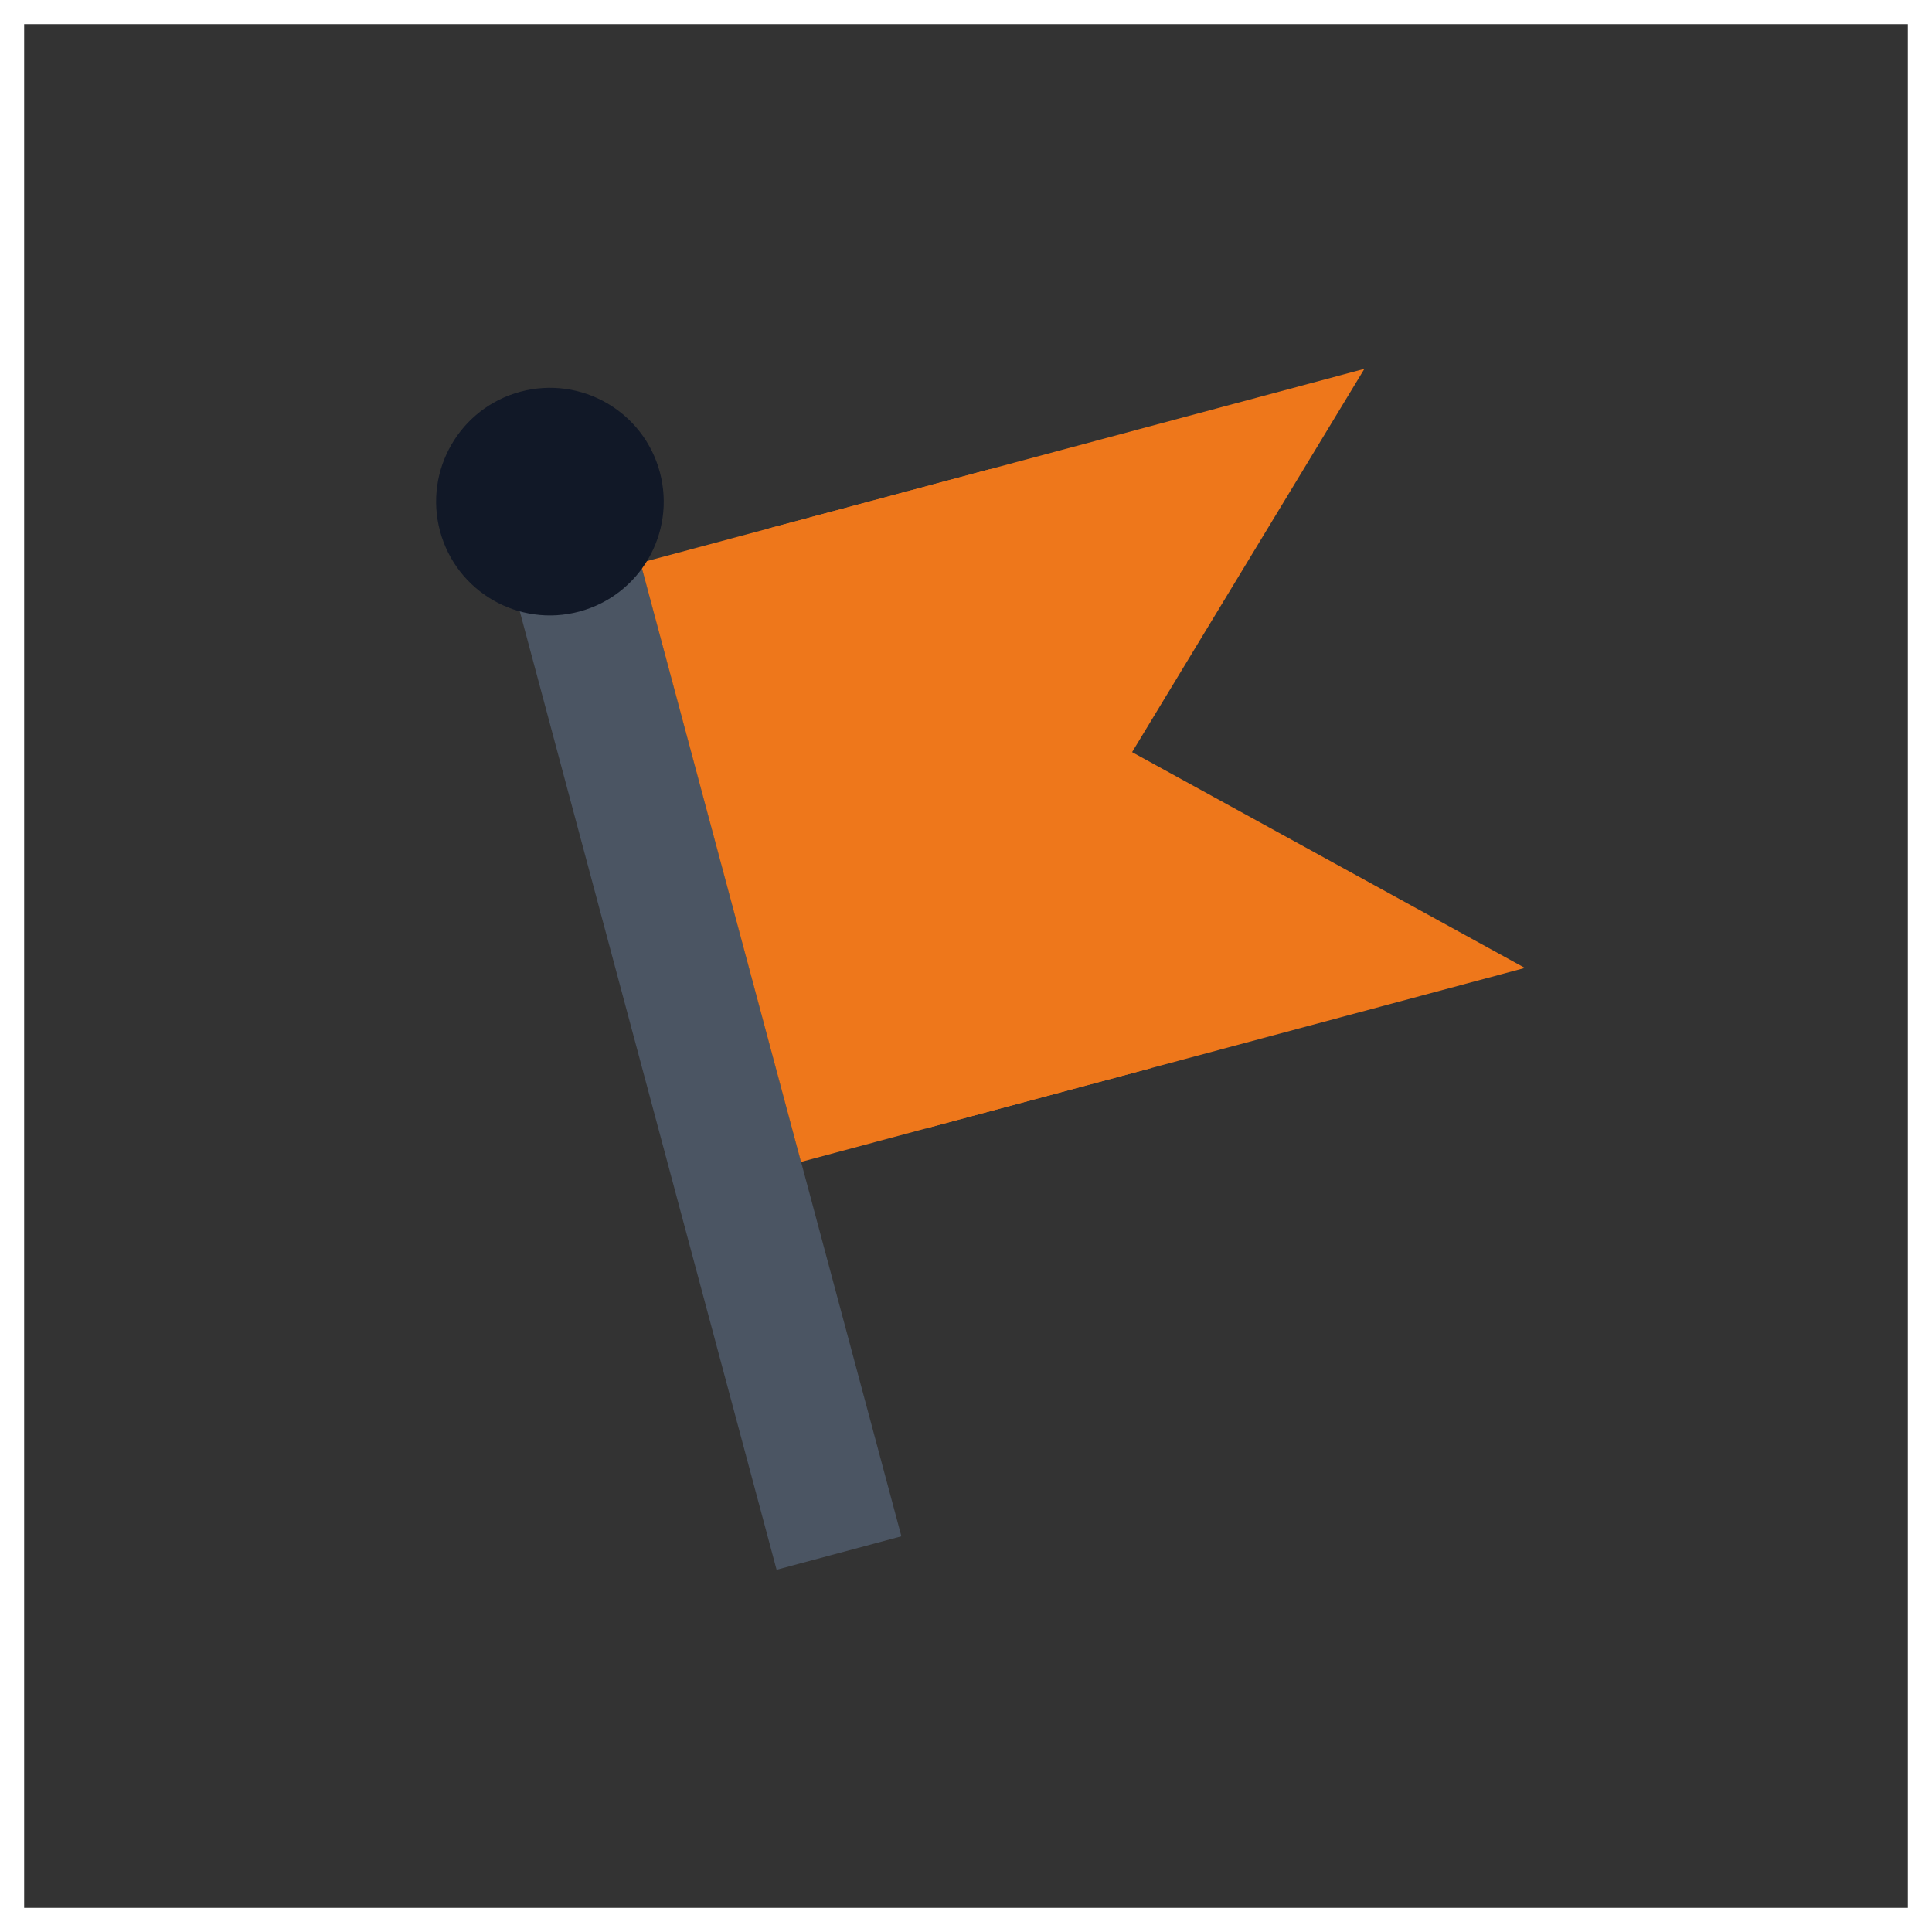 <svg xmlns="http://www.w3.org/2000/svg" width="80" height="80" viewBox="0 0 80 80" fill="none">
  <rect x="0" y="0" width="80" height="80" fill="#333333" stroke="none"/>
  <rect x="0.5" y="0.5" width="79" height="79" stroke="white"/>
  <path d="M20.801 22.62L25.969 21.236L37.325 63.615L32.157 65L20.801 22.62Z" fill="#4B5563"/>
  <path d="M38.059 45.694L31.689 21.92L56.497 15.273L38.059 45.694Z" fill="#EE771B"/>
  <path d="M31.966 22.953L38.336 46.727L63.143 40.08L31.966 22.953Z" fill="#EE771B"/>
  <rect x="26.52" y="23.305" width="14.982" height="25.683" transform="rotate(-15 26.52 23.305)" fill="#EE771B"/>
  <circle cx="22.771" cy="20.771" r="4.712" transform="rotate(-15 22.771 20.771)" fill="#111827"/>
</svg>
